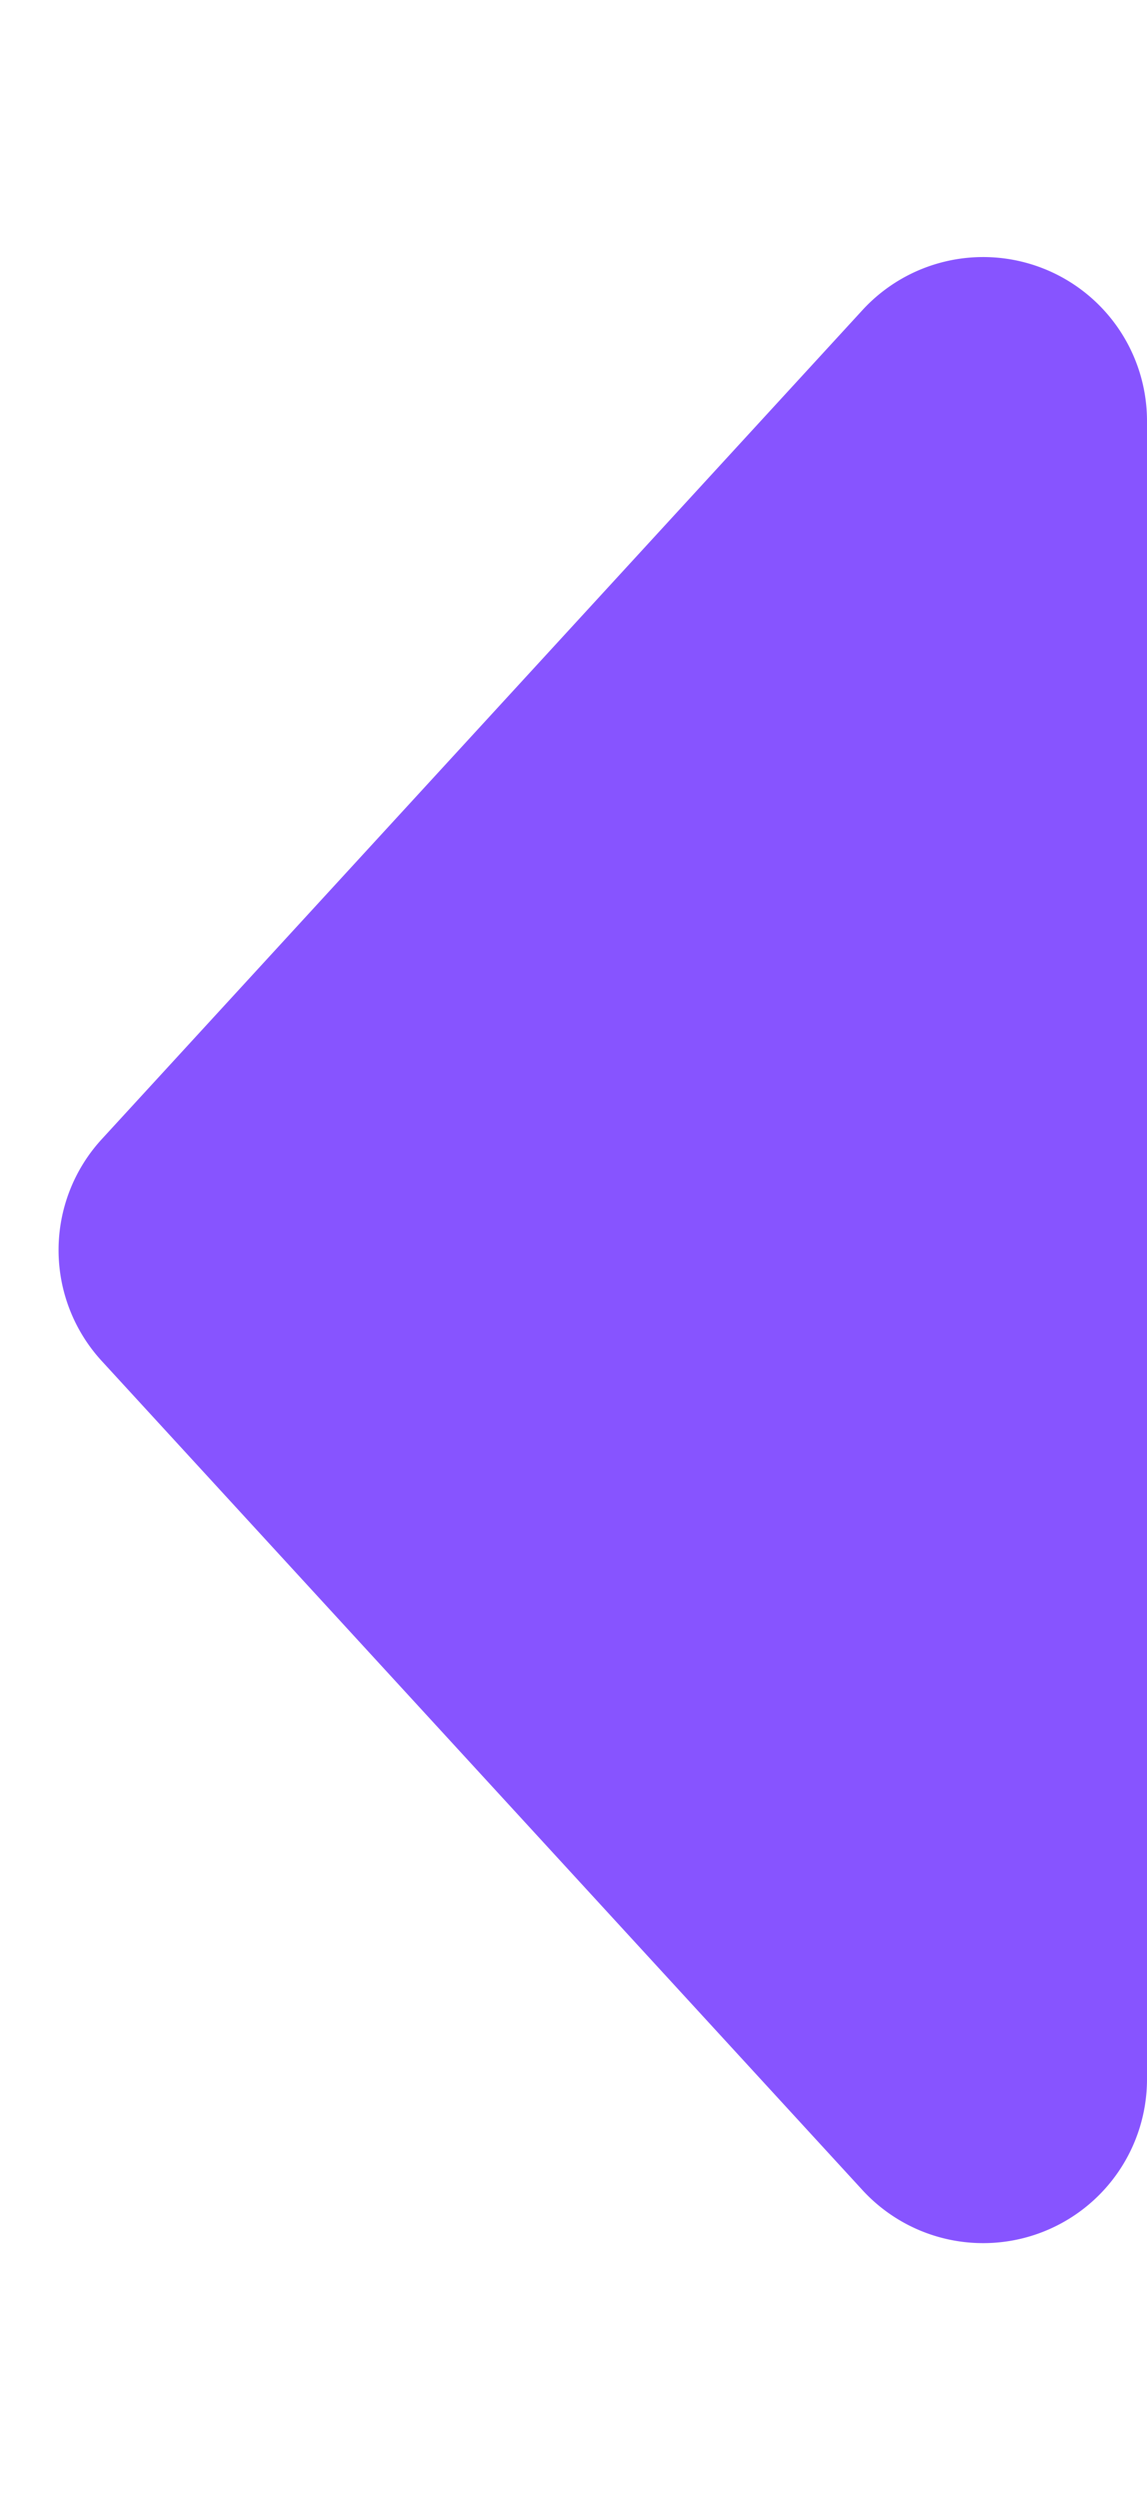<svg xmlns="http://www.w3.org/2000/svg" width="28" height="61" viewBox="0 0 28 61"><path id="Pol&#xED;gono_21" data-name="Pol&#xED;gono 21" d="M27.795,2.483a4,4,0,0,1,5.41,0l20.228,18.57A4,4,0,0,1,50.728,28H10.272a4,4,0,0,1-2.705-6.947Z" transform="translate(0 61) rotate(-90)" fill="#8754ff"></path></svg>